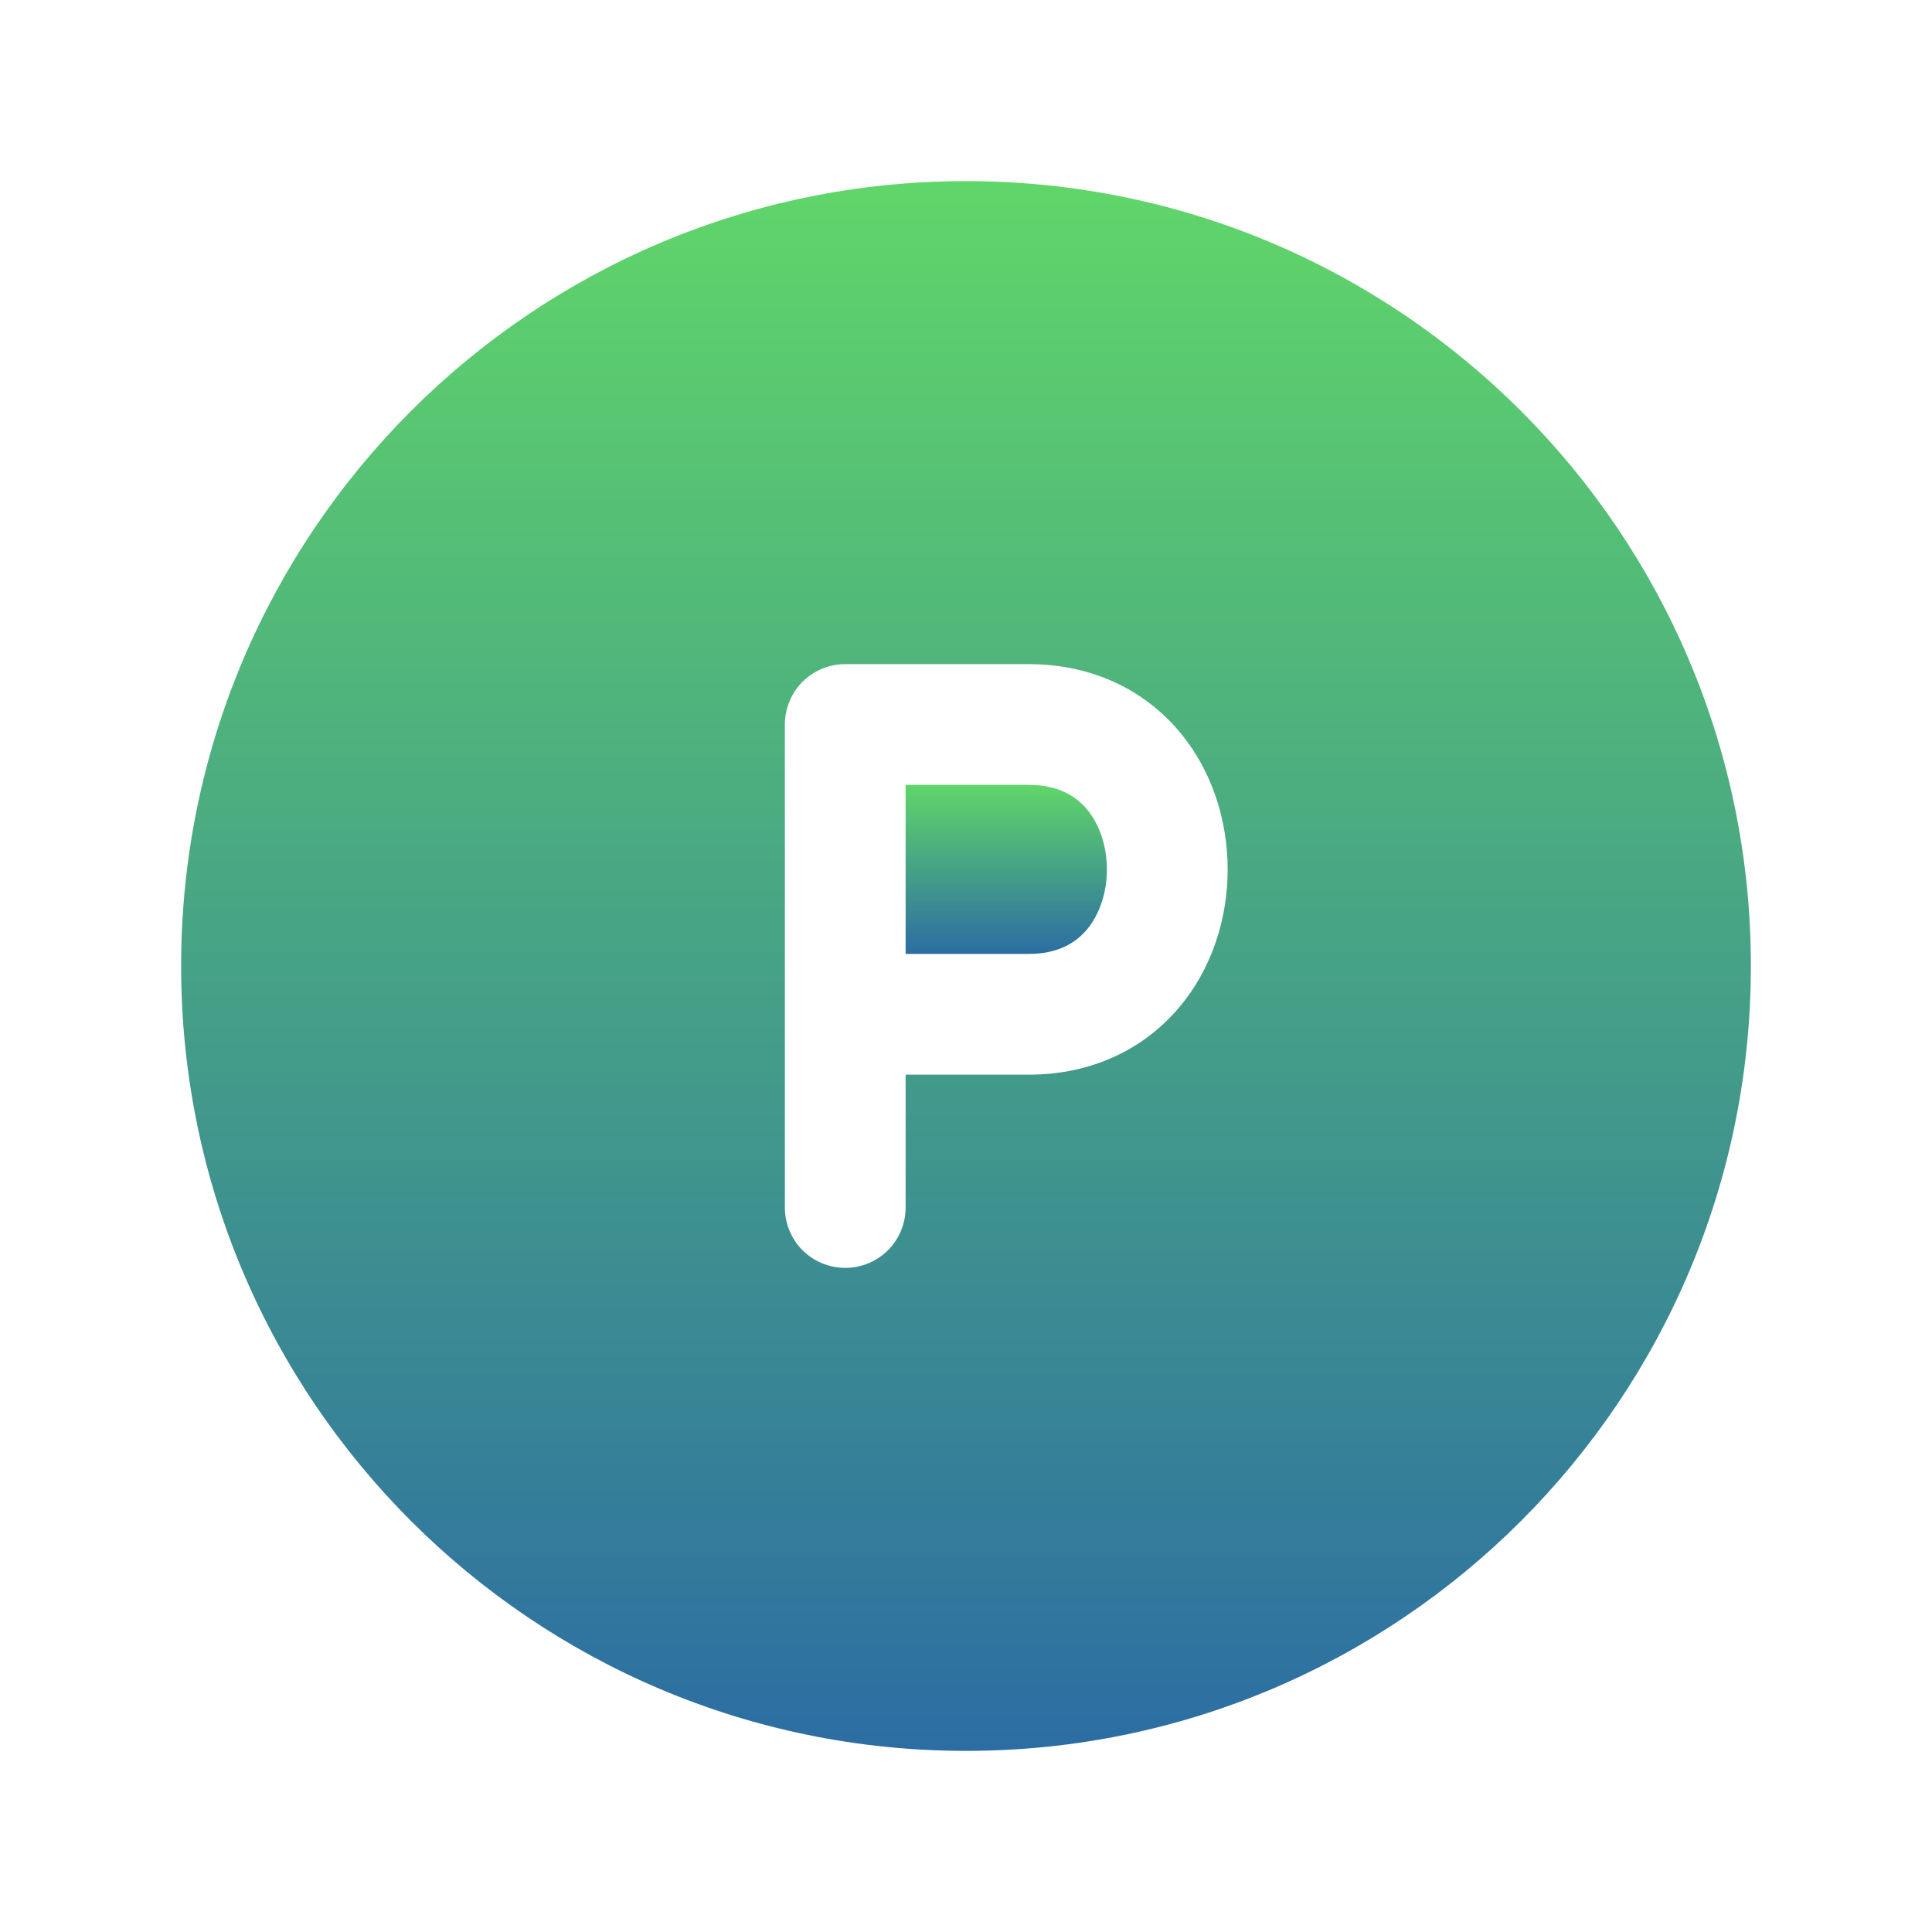 <?xml version="1.0" encoding="UTF-8"?> <svg xmlns="http://www.w3.org/2000/svg" width="16" height="16" viewBox="0 0 16 16" fill="none"><path d="M8.517 7.9H7.5V6.5H8.517C8.757 6.5 8.904 6.588 8.999 6.699C9.102 6.821 9.167 7.001 9.167 7.2C9.167 7.399 9.102 7.579 8.999 7.701C8.904 7.812 8.757 7.9 8.517 7.9Z" fill="url(#paint0_linear_12_348)"></path><path d="M1.5 8C1.5 4.41 4.41 1.5 8 1.5C11.59 1.5 14.5 4.41 14.5 8C14.5 11.59 11.59 14.5 8 14.5C4.41 14.5 1.5 11.59 1.5 8ZM7 5.5C6.867 5.5 6.74 5.553 6.646 5.646C6.553 5.74 6.5 5.867 6.5 6V10C6.5 10.133 6.553 10.26 6.646 10.354C6.74 10.447 6.867 10.5 7 10.5C7.133 10.5 7.26 10.447 7.354 10.354C7.447 10.26 7.5 10.133 7.5 10V8.9H8.517C9.044 8.9 9.471 8.688 9.76 8.349C10.04 8.021 10.167 7.601 10.167 7.2C10.167 6.799 10.04 6.379 9.76 6.051C9.471 5.712 9.043 5.5 8.517 5.5H7Z" fill="url(#paint1_linear_12_348)"></path><defs><linearGradient id="paint0_linear_12_348" x1="8.333" y1="6.5" x2="8.333" y2="7.9" gradientUnits="userSpaceOnUse"><stop stop-color="#60D669"></stop><stop offset="1" stop-color="#2C6DA3"></stop></linearGradient><linearGradient id="paint1_linear_12_348" x1="8" y1="1.5" x2="8" y2="14.5" gradientUnits="userSpaceOnUse"><stop stop-color="#60D669"></stop><stop offset="1" stop-color="#2C6DA3"></stop></linearGradient></defs></svg> 